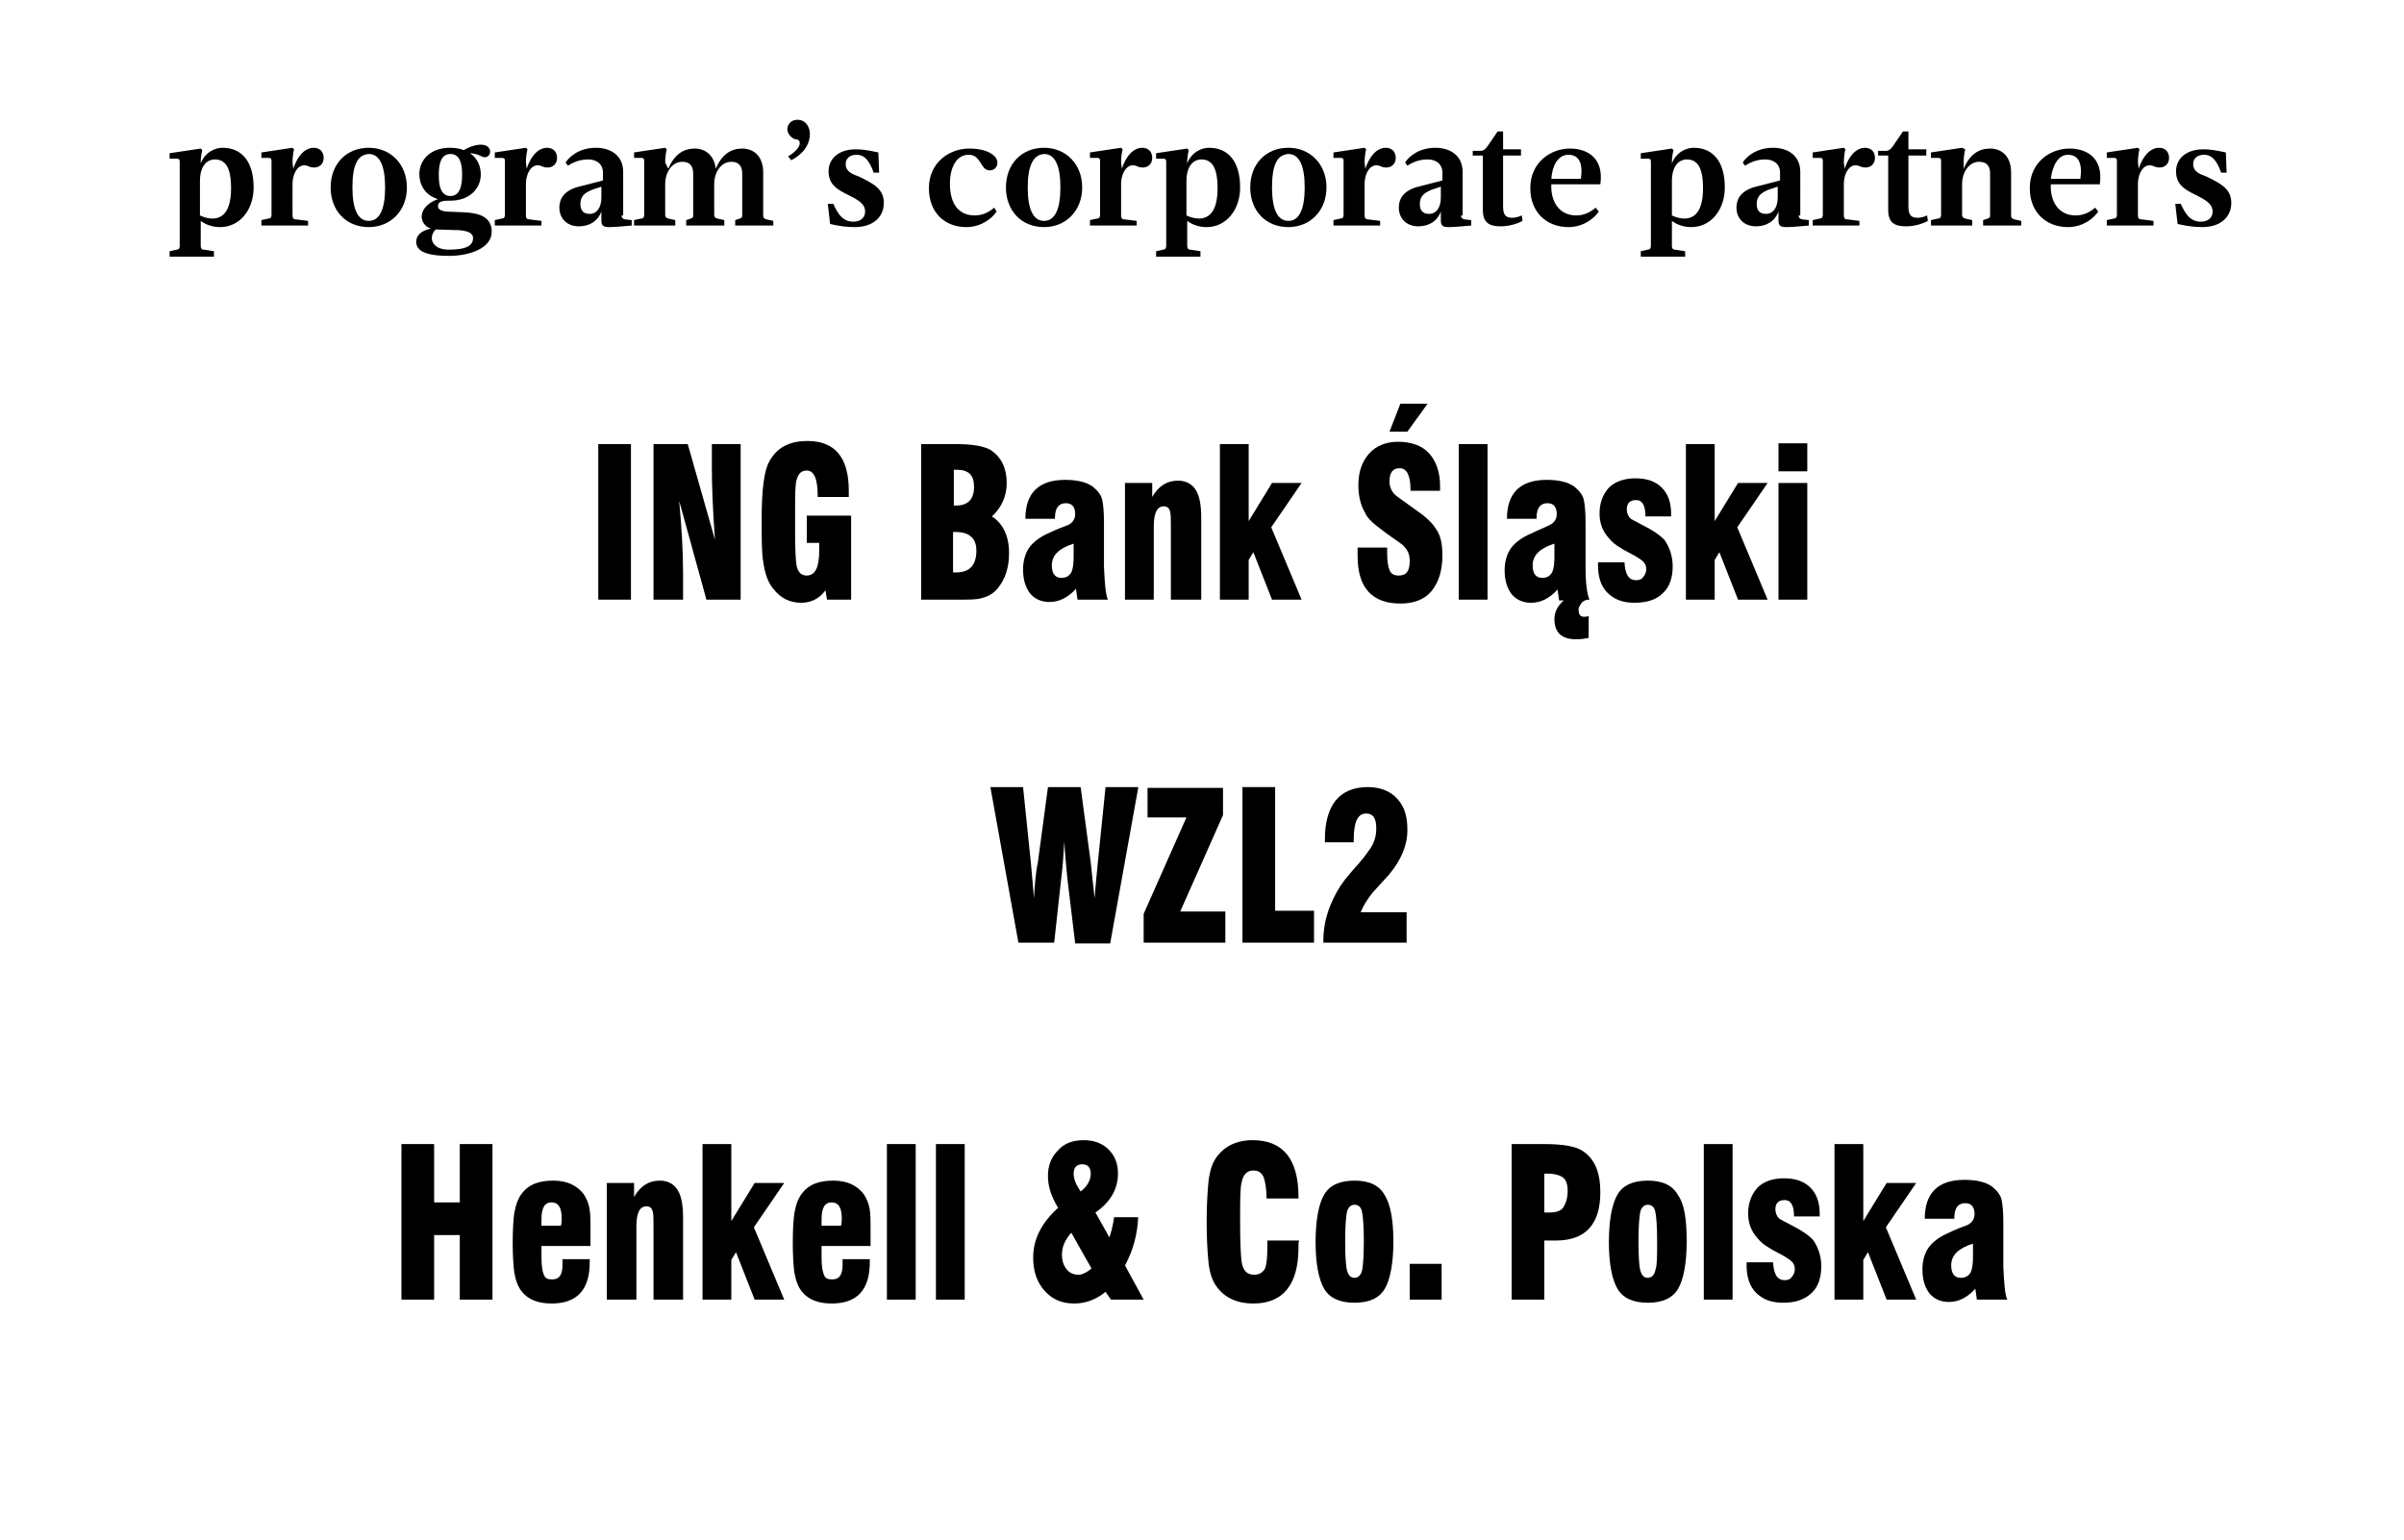 <?xml version="1.0" encoding="utf-8"?>
<!-- Generator: Adobe Illustrator 22.1.0, SVG Export Plug-In . SVG Version: 6.00 Build 0)  -->
<svg version="1.1" id="Warstwa_1" xmlns="http://www.w3.org/2000/svg" xmlns:xlink="http://www.w3.org/1999/xlink" x="0px" y="0px"
	 viewBox="0 0 309 198" style="enable-background:new 0 0 309 198;" xml:space="preserve">
<style type="text/css">
	.st0{clip-path:url(#SVGID_2_);}
	.st1{fill:none;stroke:#000000;stroke-width:0;}
</style>
<g>
	<defs>
		<rect id="SVGID_1_" width="309" height="198"/>
	</defs>
	<clipPath id="SVGID_2_">
		<use xlink:href="#SVGID_1_"  style="overflow:visible;"/>
	</clipPath>
	<g class="st0">
		<path class="st1" d="M23.1,20.8c0-0.3-0.1-0.4-0.4-0.4h-0.9v-0.7l4-0.6l0.2,0.2c-0.1,0.4-0.2,1-0.2,1.5V21h0c0.6-1.5,1.9-2,2.8-2
			c2.5,0,4,1.8,4,5.1c0,2.9-1.8,5.1-4.3,5.1c-0.8,0-1.7-0.2-2.5-0.8h0v3.2c0,0.3,0.1,0.5,0.4,0.5l1.3,0.2v0.7h-5.7v-0.7l0.9-0.2
			c0.3,0,0.4-0.2,0.4-0.5V20.8z M25.7,27.7c0.4,0.2,1,0.4,1.6,0.4c1.3,0,2.4-0.9,2.4-3.9c0-2.8-0.8-3.7-2.1-3.7
			c-0.8,0-1.9,0.6-1.9,2.8V27.7z"/>
	</g>
	<g class="st0">
		<path class="st1" d="M37.7,21.7c0.7-2.1,1.8-2.7,2.6-2.7c0.8,0,1.3,0.5,1.3,1.3c0,1-0.9,1.5-1.9,1.1c-1.2-0.6-2.1,0.7-2.1,2.3v4
			c0,0.3,0.1,0.5,0.4,0.5l1.6,0.2V29h-6v-0.7l0.9-0.2c0.3,0,0.4-0.2,0.4-0.5v-6.9c0-0.3-0.1-0.4-0.4-0.4h-0.9v-0.7l4-0.6l0.2,0.2
			c-0.1,0.4-0.2,1-0.2,1.7L37.7,21.7L37.7,21.7z"/>
	</g>
	<g class="st0">
		<path class="st1" d="M42.5,24.1c0-3,2-5.1,4.9-5.1c2.8,0,4.9,2.1,4.9,5.1s-2.1,5.1-4.9,5.1C44.5,29.2,42.5,27.1,42.5,24.1z
			 M45.3,24.1c0,2.8,0.7,4.3,2.1,4.3s2.1-1.5,2.1-4.3c0-2.8-0.7-4.3-2.1-4.3C45.9,19.9,45.3,21.3,45.3,24.1z"/>
	</g>
	<g class="st0">
		<path class="st1" d="M56.3,25.6c-1.7-0.5-2.4-1.9-2.4-3.2c0-1.9,1.5-3.4,3.9-3.4c0.7,0,1.3,0.1,1.8,0.3c0.5-0.3,1.4-0.7,2.2-0.7
			c0.9,0,1.2,0.5,1.2,0.9c0,0.6-0.6,0.9-1.1,0.6c-0.6-0.3-1.1-0.4-1.5-0.4v0c0.8,0.5,1.4,1.5,1.4,2.7c0,1.9-1.5,3.4-3.9,3.4
			c-0.8,0-1.6,0-1.6,0.7c0,0.5,0.5,0.6,1,0.7l2.4,0.1c2.1,0.1,3.5,0.7,3.5,2.5c0,2.1-2.8,3.1-5.5,3.1c-2.1,0-4.2-0.3-4.2-1.8
			c0-1.2,1.3-1.6,1.9-1.7v0c-0.9-0.3-1.2-1-1.2-1.6C54.3,26.6,55.4,25.9,56.3,25.6L56.3,25.6z M56,29.5c-0.3,0.3-0.5,0.7-0.5,1.1
			c0,0.7,0.6,1.5,2.2,1.5c2.4,0,3.1-0.6,3.1-1.5c0-0.7-0.8-0.9-1.7-1L56,29.5z M59.4,22.5c0-1.5-0.3-2.7-1.5-2.7s-1.5,1.2-1.5,2.7
			s0.3,2.7,1.5,2.7S59.4,23.9,59.4,22.5z"/>
	</g>
	<g class="st0">
		<path class="st1" d="M67.7,21.7c0.7-2.1,1.8-2.7,2.6-2.7c0.8,0,1.3,0.5,1.3,1.3c0,1-0.9,1.5-1.9,1.1c-1.2-0.6-2.1,0.7-2.1,2.3v4
			c0,0.3,0.1,0.5,0.4,0.5l1.6,0.2V29h-6v-0.7l0.9-0.2c0.3,0,0.4-0.2,0.4-0.5v-6.9c0-0.3-0.1-0.4-0.4-0.4h-0.9v-0.7l4-0.6l0.2,0.2
			c-0.1,0.4-0.2,1-0.2,1.7L67.7,21.7L67.7,21.7z"/>
	</g>
	<g class="st0">
		<path class="st1" d="M79.9,27.7c0,0.3,0.1,0.4,0.4,0.5l0.9,0.1V29c-1.2,0.1-2.2,0.2-2.9,0.2c-0.6,0-1-0.1-1-0.8v-1.2h0
			c-0.5,1.3-1.6,1.9-2.9,1.9c-1.5,0-2.5-1-2.5-2.4c0-1.5,1-2.4,2.9-2.8l2.7-0.7v-1c0-1.1-0.8-1.7-1.9-1.7c-1,0-1.8,0.3-2.6,0.8
			l-0.3-0.4c0.5-0.8,1.8-1.9,3.9-1.9c1.9,0,3.5,1,3.5,3.1V27.7z M77.3,24l-1.2,0.4c-1,0.4-1.5,0.9-1.5,1.8c0,0.9,0.4,1.3,1.2,1.3
			c0.9,0,1.5-0.8,1.5-2.1V24z"/>
	</g>
	<g class="st0">
		<path class="st1" d="M85.9,21.7c0.8-1.9,2-2.6,3.4-2.6c1.4,0,2.5,0.9,2.7,2.6h0c0.8-1.9,2-2.6,3.4-2.6c1.4,0,2.7,0.9,2.7,3.1v5.5
			c0,0.3,0.1,0.4,0.4,0.5l0.9,0.2V29h-4.9v-0.7l0.6-0.2c0.3-0.1,0.3-0.2,0.3-0.5v-5.3c0-0.9-0.4-1.5-1.4-1.5c-1.4,0-2.2,1.5-2.2,2.8
			v4c0,0.3,0.1,0.4,0.4,0.5l0.9,0.2V29h-4.9v-0.7l0.6-0.2c0.3-0.1,0.3-0.2,0.3-0.5v-5.3c0-0.9-0.4-1.5-1.4-1.5
			c-1.4,0-2.2,1.5-2.2,2.8v4c0,0.3,0.1,0.4,0.4,0.5l0.9,0.2V29h-5.3v-0.7l0.9-0.2c0.3,0,0.4-0.2,0.4-0.5v-6.9c0-0.3-0.1-0.4-0.4-0.4
			h-0.9v-0.7l4-0.6l0.2,0.2c-0.1,0.4-0.2,1-0.2,1.7L85.9,21.7L85.9,21.7z"/>
	</g>
	<g class="st0">
		<path class="st1" d="M101.2,16.6c0-0.5,0.4-1.2,1.3-1.2c1.1,0,1.6,1,1.6,1.8c0,1.8-1.4,2.9-2.4,3.4l-0.4-0.5
			c0.7-0.4,1.5-1.1,1.5-1.7c0-0.3-0.2-0.5-0.6-0.5C101.6,17.7,101.2,17.1,101.2,16.6z"/>
	</g>
	<g class="st0">
		<path class="st1" d="M106.7,28.8l-0.3-2.6h0.7c0.6,1.3,1.2,2.3,2.6,2.3c0.9,0,1.5-0.5,1.5-1.3c0-0.9-0.7-1.4-2.1-2.1
			c-1.7-0.8-2.6-1.5-2.6-3.1c0-1.5,1.2-2.8,3.5-2.8c0.8,0,1.5,0.1,2.9,0.4l0.1,2.6h-0.7c-0.5-1.4-1.1-2.3-2.2-2.3
			c-0.9,0-1.4,0.5-1.4,1.2c0,1,0.9,1.3,1.7,1.6c2.1,1,3.2,1.7,3.2,3.4c0,1.9-1.5,3.1-3.7,3.1C108.9,29.2,108,29.1,106.7,28.8z"/>
	</g>
	<g class="st0">
		<path class="st1" d="M119.3,24.2c0-3.3,2.6-5.1,5.2-5.1c2.3,0,3.6,0.9,3.6,1.8c0,1-1.1,1.3-1.7,0.7c-0.6-0.7-0.8-1.7-2-1.7
			c-1.6,0-2.4,1.7-2.4,3.7c0,2.6,1.1,4.1,3.2,4.1c1.1,0,1.9-0.5,2.5-1l0.3,0.5c-0.6,0.9-2,2-3.9,2C121.3,29.2,119.3,27.3,119.3,24.2
			z"/>
	</g>
	<g class="st0">
		<path class="st1" d="M129.3,24.1c0-3,2-5.1,4.9-5.1c2.8,0,4.9,2.1,4.9,5.1s-2.1,5.1-4.9,5.1C131.3,29.2,129.3,27.1,129.3,24.1z
			 M132.1,24.1c0,2.8,0.7,4.3,2.1,4.3s2.1-1.5,2.1-4.3c0-2.8-0.7-4.3-2.1-4.3C132.8,19.9,132.1,21.3,132.1,24.1z"/>
	</g>
	<g class="st0">
		<path class="st1" d="M144.2,21.7c0.7-2.1,1.8-2.7,2.6-2.7c0.8,0,1.3,0.5,1.3,1.3c0,1-0.9,1.5-1.9,1.1c-1.2-0.6-2.1,0.7-2.1,2.3v4
			c0,0.3,0.1,0.5,0.4,0.5l1.6,0.2V29h-6v-0.7l0.9-0.2c0.3,0,0.4-0.2,0.4-0.5v-6.9c0-0.3-0.1-0.4-0.4-0.4h-0.9v-0.7l4-0.6l0.2,0.2
			c-0.1,0.4-0.2,1-0.2,1.7L144.2,21.7L144.2,21.7z"/>
	</g>
	<g class="st0">
		<path class="st1" d="M149.9,20.8c0-0.3-0.1-0.4-0.4-0.4h-0.9v-0.7l4-0.6l0.2,0.2c-0.1,0.4-0.2,1-0.2,1.5V21h0c0.6-1.5,1.9-2,2.8-2
			c2.5,0,4,1.8,4,5.1c0,2.9-1.8,5.1-4.3,5.1c-0.8,0-1.7-0.2-2.5-0.8h0v3.2c0,0.3,0.1,0.5,0.4,0.5l1.3,0.2v0.7h-5.7v-0.7l0.9-0.2
			c0.3,0,0.4-0.2,0.4-0.5V20.8z M152.5,27.7c0.4,0.2,1,0.4,1.6,0.4c1.3,0,2.4-0.9,2.4-3.9c0-2.8-0.8-3.7-2.1-3.7
			c-0.8,0-1.9,0.6-1.9,2.8V27.7z"/>
	</g>
	<g class="st0">
		<path class="st1" d="M160.6,24.1c0-3,2-5.1,4.9-5.1c2.8,0,4.9,2.1,4.9,5.1s-2.1,5.1-4.9,5.1C162.7,29.2,160.6,27.1,160.6,24.1z
			 M163.4,24.1c0,2.8,0.7,4.3,2.1,4.3c1.4,0,2.1-1.5,2.1-4.3c0-2.8-0.7-4.3-2.1-4.3C164.1,19.9,163.4,21.3,163.4,24.1z"/>
	</g>
	<g class="st0">
		<path class="st1" d="M175.5,21.7c0.7-2.1,1.8-2.7,2.6-2.7c0.8,0,1.3,0.5,1.3,1.3c0,1-0.9,1.5-1.9,1.1c-1.2-0.6-2.1,0.7-2.1,2.3v4
			c0,0.3,0.1,0.5,0.4,0.5l1.6,0.2V29h-6v-0.7l0.9-0.2c0.3,0,0.4-0.2,0.4-0.5v-6.9c0-0.3-0.1-0.4-0.4-0.4h-0.9v-0.7l4-0.6l0.2,0.2
			c-0.1,0.4-0.2,1-0.2,1.7L175.5,21.7L175.5,21.7z"/>
	</g>
	<g class="st0">
		<path class="st1" d="M187.8,27.7c0,0.3,0.1,0.4,0.4,0.5l0.9,0.1V29c-1.2,0.1-2.2,0.2-2.9,0.2c-0.6,0-1-0.1-1-0.8v-1.2h0
			c-0.5,1.3-1.6,1.9-2.9,1.9c-1.5,0-2.5-1-2.5-2.4c0-1.5,1-2.4,2.9-2.8l2.7-0.7v-1c0-1.1-0.8-1.7-1.9-1.7c-1,0-1.8,0.3-2.6,0.8
			l-0.3-0.4c0.5-0.8,1.8-1.9,3.9-1.9c1.9,0,3.5,1,3.5,3.1V27.7z M185.1,24l-1.2,0.4c-1,0.4-1.5,0.9-1.5,1.8c0,0.9,0.4,1.3,1.2,1.3
			c0.9,0,1.5-0.8,1.5-2.1V24z"/>
	</g>
	<g class="st0">
		<path class="st1" d="M190.3,19.4c0.4,0,0.7-0.3,0.9-0.6l1.3-1.9h0.7v2.3h2.3v0.8h-2.3v6.6c0,1.2,0.5,1.4,1.2,1.4
			c0.3,0,0.8-0.1,1.2-0.3l0.1,0.7c-0.7,0.4-1.8,0.7-2.8,0.7c-1.4,0-2.3-0.4-2.3-2.1v-7h-1.3v-0.6L190.3,19.4z"/>
	</g>
	<g class="st0">
		<path class="st1" d="M199.4,23.7c-0.1,2.2,1,4,3.2,4c1,0,1.8-0.4,2.5-1l0.4,0.5c-0.6,0.9-2,2-3.9,2c-2.8,0-4.9-1.9-4.9-5
			c0-3.4,2.7-5.1,5.1-5.1c2.1,0,4.4,1.1,3.9,4.6H199.4z M199.4,23h3.8c0.3-2.1-0.3-3.1-1.6-3.1C200.2,19.9,199.5,21.4,199.4,23z"/>
	</g>
	<g class="st0">
		<path class="st1" d="M212.2,20.8c0-0.3-0.1-0.4-0.4-0.4h-0.9v-0.7l4-0.6l0.2,0.2c-0.1,0.4-0.2,1-0.2,1.5V21h0c0.6-1.5,1.9-2,2.8-2
			c2.5,0,4,1.8,4,5.1c0,2.9-1.8,5.1-4.3,5.1c-0.8,0-1.7-0.2-2.5-0.8h0v3.2c0,0.3,0.1,0.5,0.4,0.5l1.3,0.2v0.7h-5.7v-0.7l0.9-0.2
			c0.3,0,0.4-0.2,0.4-0.5V20.8z M214.9,27.7c0.4,0.2,1,0.4,1.6,0.4c1.3,0,2.4-0.9,2.4-3.9c0-2.8-0.8-3.7-2.1-3.7
			c-0.8,0-1.9,0.6-1.9,2.8V27.7z"/>
	</g>
	<g class="st0">
		<path class="st1" d="M231.1,27.7c0,0.3,0.1,0.4,0.4,0.5l0.9,0.1V29c-1.2,0.1-2.2,0.2-2.9,0.2c-0.6,0-1-0.1-1-0.8v-1.2h0
			c-0.5,1.3-1.6,1.9-2.9,1.9c-1.5,0-2.5-1-2.5-2.4c0-1.5,1-2.4,2.9-2.8l2.7-0.7v-1c0-1.1-0.8-1.7-1.9-1.7c-1,0-1.8,0.3-2.6,0.8
			l-0.3-0.4c0.5-0.8,1.8-1.9,3.9-1.9c1.9,0,3.5,1,3.5,3.1V27.7z M228.5,24l-1.2,0.4c-1,0.4-1.5,0.9-1.5,1.8c0,0.9,0.4,1.3,1.2,1.3
			c0.9,0,1.5-0.8,1.5-2.1V24z"/>
	</g>
	<g class="st0">
		<path class="st1" d="M237.1,21.7c0.7-2.1,1.8-2.7,2.6-2.7c0.8,0,1.3,0.5,1.3,1.3c0,1-0.9,1.5-1.9,1.1c-1.2-0.6-2.1,0.7-2.1,2.3v4
			c0,0.3,0.1,0.5,0.4,0.5l1.6,0.2V29h-6v-0.7l0.9-0.2c0.3,0,0.4-0.2,0.4-0.5v-6.9c0-0.3-0.1-0.4-0.4-0.4h-0.9v-0.7l4-0.6l0.2,0.2
			c-0.1,0.4-0.2,1-0.2,1.7L237.1,21.7L237.1,21.7z"/>
	</g>
	<g class="st0">
		<path class="st1" d="M242.4,19.4c0.4,0,0.7-0.3,0.9-0.6l1.3-1.9h0.7v2.3h2.3v0.8h-2.3v6.6c0,1.2,0.5,1.4,1.2,1.4
			c0.3,0,0.8-0.1,1.2-0.3l0.1,0.7c-0.7,0.4-1.8,0.7-2.8,0.7c-1.4,0-2.3-0.4-2.3-2.1v-7h-1.3v-0.6L242.4,19.4z"/>
	</g>
	<g class="st0">
		<path class="st1" d="M252.6,19.2c-0.1,0.4-0.2,1-0.2,1.7v0.8h0c0.8-1.9,2-2.6,3.4-2.6c1.4,0,2.7,0.9,2.7,3.1v5.5
			c0,0.3,0.1,0.4,0.4,0.5l0.9,0.2V29H255v-0.7l0.6-0.2c0.3-0.1,0.3-0.2,0.3-0.5v-5.3c0-0.9-0.4-1.5-1.4-1.5c-1.4,0-2.2,1.5-2.2,2.8
			v4c0,0.3,0.1,0.4,0.4,0.5l0.9,0.2V29h-5.3v-0.7l0.9-0.2c0.3,0,0.4-0.2,0.4-0.5v-6.9c0-0.3-0.1-0.4-0.4-0.4h-0.9v-0.7l4-0.6
			L252.6,19.2z"/>
	</g>
	<g class="st0">
		<path class="st1" d="M263.6,23.7c-0.1,2.2,1,4,3.2,4c1,0,1.8-0.4,2.5-1l0.4,0.5c-0.6,0.9-2,2-3.9,2c-2.8,0-4.9-1.9-4.9-5
			c0-3.4,2.7-5.1,5.1-5.1c2.1,0,4.4,1.1,3.9,4.6H263.6z M263.6,23h3.8c0.3-2.1-0.3-3.1-1.6-3.1C264.4,19.9,263.7,21.4,263.6,23z"/>
	</g>
	<g class="st0">
		<path class="st1" d="M274.9,21.7c0.7-2.1,1.8-2.7,2.6-2.7c0.8,0,1.3,0.5,1.3,1.3c0,1-0.9,1.5-1.9,1.1c-1.2-0.6-2.1,0.7-2.1,2.3v4
			c0,0.3,0.1,0.5,0.4,0.5l1.6,0.2V29h-6v-0.7l0.9-0.2c0.3,0,0.4-0.2,0.4-0.5v-6.9c0-0.3-0.1-0.4-0.4-0.4h-0.9v-0.7l4-0.6l0.2,0.2
			c-0.1,0.4-0.2,1-0.2,1.7L274.9,21.7L274.9,21.7z"/>
	</g>
	<g class="st0">
		<path class="st1" d="M279.9,28.8l-0.3-2.6h0.7c0.6,1.3,1.2,2.3,2.6,2.3c0.9,0,1.5-0.5,1.5-1.3c0-0.9-0.7-1.4-2.1-2.1
			c-1.7-0.8-2.6-1.5-2.6-3.1c0-1.5,1.2-2.8,3.5-2.8c0.8,0,1.5,0.1,2.9,0.4l0.1,2.6h-0.7c-0.5-1.4-1.1-2.3-2.2-2.3
			c-0.9,0-1.4,0.5-1.4,1.2c0,1,0.9,1.3,1.7,1.6c2.1,1,3.2,1.7,3.2,3.4c0,1.9-1.5,3.1-3.7,3.1C282.1,29.2,281.2,29.1,279.9,28.8z"/>
	</g>
</g>
<g>
	<path d="M23.1,20.8c0-0.3-0.1-0.4-0.4-0.4h-0.9v-0.7l4-0.6l0.2,0.2c-0.1,0.4-0.2,1-0.2,1.5V21h0c0.6-1.5,1.9-2,2.8-2
		c2.5,0,4,1.8,4,5.1c0,2.9-1.8,5.1-4.3,5.1c-0.8,0-1.7-0.2-2.5-0.8h0v3.2c0,0.3,0.1,0.5,0.4,0.5l1.3,0.2v0.7h-5.7v-0.7l0.9-0.2
		c0.3,0,0.4-0.2,0.4-0.5V20.8z M25.7,27.7c0.4,0.2,1,0.4,1.6,0.4c1.3,0,2.4-0.9,2.4-3.9c0-2.8-0.8-3.7-2.1-3.7
		c-0.8,0-1.9,0.6-1.9,2.8V27.7z"/>
	<path d="M37.7,21.7c0.7-2.1,1.8-2.7,2.6-2.7c0.8,0,1.3,0.5,1.3,1.3c0,1-0.9,1.5-1.9,1.1c-1.2-0.6-2.1,0.7-2.1,2.3v4
		c0,0.3,0.1,0.5,0.4,0.5l1.6,0.2V29h-6v-0.7l0.9-0.2c0.3,0,0.4-0.2,0.4-0.5v-6.9c0-0.3-0.1-0.4-0.4-0.4h-0.9v-0.7l4-0.6l0.2,0.2
		c-0.1,0.4-0.2,1-0.2,1.7L37.7,21.7L37.7,21.7z"/>
	<path d="M42.5,24.1c0-3,2-5.1,4.9-5.1c2.8,0,4.9,2.1,4.9,5.1s-2.1,5.1-4.9,5.1C44.5,29.2,42.5,27.1,42.5,24.1z M45.3,24.1
		c0,2.8,0.7,4.3,2.1,4.3s2.1-1.5,2.1-4.3c0-2.8-0.7-4.3-2.1-4.3C45.9,19.9,45.3,21.3,45.3,24.1z"/>
	<path d="M56.3,25.6c-1.7-0.5-2.4-1.9-2.4-3.2c0-1.9,1.5-3.4,3.9-3.4c0.7,0,1.3,0.1,1.8,0.3c0.5-0.3,1.4-0.7,2.2-0.7
		c0.9,0,1.2,0.5,1.2,0.9c0,0.6-0.6,0.9-1.1,0.6c-0.6-0.3-1.1-0.4-1.5-0.4v0c0.8,0.5,1.4,1.5,1.4,2.7c0,1.9-1.5,3.4-3.9,3.4
		c-0.8,0-1.6,0-1.6,0.7c0,0.5,0.5,0.6,1,0.7l2.4,0.1c2.1,0.1,3.5,0.7,3.5,2.5c0,2.1-2.8,3.1-5.5,3.1c-2.1,0-4.2-0.3-4.2-1.8
		c0-1.2,1.3-1.6,1.9-1.7v0c-0.9-0.3-1.2-1-1.2-1.6C54.3,26.6,55.4,25.9,56.3,25.6L56.3,25.6z M56,29.5c-0.3,0.3-0.5,0.7-0.5,1.1
		c0,0.7,0.6,1.5,2.2,1.5c2.4,0,3.1-0.6,3.1-1.5c0-0.7-0.8-0.9-1.7-1L56,29.5z M59.4,22.5c0-1.5-0.3-2.7-1.5-2.7s-1.5,1.2-1.5,2.7
		s0.3,2.7,1.5,2.7S59.4,23.9,59.4,22.5z"/>
	<path d="M67.7,21.7c0.7-2.1,1.8-2.7,2.6-2.7c0.8,0,1.3,0.5,1.3,1.3c0,1-0.9,1.5-1.9,1.1c-1.2-0.6-2.1,0.7-2.1,2.3v4
		c0,0.3,0.1,0.5,0.4,0.5l1.6,0.2V29h-6v-0.7l0.9-0.2c0.3,0,0.4-0.2,0.4-0.5v-6.9c0-0.3-0.1-0.4-0.4-0.4h-0.9v-0.7l4-0.6l0.2,0.2
		c-0.1,0.4-0.2,1-0.2,1.7L67.7,21.7L67.7,21.7z"/>
	<path d="M79.9,27.7c0,0.3,0.1,0.4,0.4,0.5l0.9,0.1V29c-1.2,0.1-2.2,0.2-2.9,0.2c-0.6,0-1-0.1-1-0.8v-1.2h0
		c-0.5,1.3-1.6,1.9-2.9,1.9c-1.5,0-2.5-1-2.5-2.4c0-1.5,1-2.4,2.9-2.8l2.7-0.7v-1c0-1.1-0.8-1.7-1.9-1.7c-1,0-1.8,0.3-2.6,0.8
		l-0.3-0.4c0.5-0.8,1.8-1.9,3.9-1.9c1.9,0,3.5,1,3.5,3.1V27.7z M77.3,24l-1.2,0.4c-1,0.4-1.5,0.9-1.5,1.8c0,0.9,0.4,1.3,1.2,1.3
		c0.9,0,1.5-0.8,1.5-2.1V24z"/>
	<path d="M85.9,21.7c0.8-1.9,2-2.6,3.4-2.6c1.4,0,2.5,0.9,2.7,2.6h0c0.8-1.9,2-2.6,3.4-2.6c1.4,0,2.7,0.9,2.7,3.1v5.5
		c0,0.3,0.1,0.4,0.4,0.5l0.9,0.2V29h-4.9v-0.7l0.6-0.2c0.3-0.1,0.3-0.2,0.3-0.5v-5.3c0-0.9-0.4-1.5-1.4-1.5c-1.4,0-2.2,1.5-2.2,2.8
		v4c0,0.3,0.1,0.4,0.4,0.5l0.9,0.2V29h-4.9v-0.7l0.6-0.2c0.3-0.1,0.3-0.2,0.3-0.5v-5.3c0-0.9-0.4-1.5-1.4-1.5
		c-1.4,0-2.2,1.5-2.2,2.8v4c0,0.3,0.1,0.4,0.4,0.5l0.9,0.2V29h-5.3v-0.7l0.9-0.2c0.3,0,0.4-0.2,0.4-0.5v-6.9c0-0.3-0.1-0.4-0.4-0.4
		h-0.9v-0.7l4-0.6l0.2,0.2c-0.1,0.4-0.2,1-0.2,1.7L85.9,21.7L85.9,21.7z"/>
	<path d="M101.2,16.6c0-0.5,0.4-1.2,1.3-1.2c1.1,0,1.6,1,1.6,1.8c0,1.8-1.4,2.9-2.4,3.4l-0.4-0.5c0.7-0.4,1.5-1.1,1.5-1.7
		c0-0.3-0.2-0.5-0.6-0.5C101.6,17.7,101.2,17.1,101.2,16.6z"/>
	<path d="M106.7,28.8l-0.3-2.6h0.7c0.6,1.3,1.2,2.3,2.6,2.3c0.9,0,1.5-0.5,1.5-1.3c0-0.9-0.7-1.4-2.1-2.1c-1.7-0.8-2.6-1.5-2.6-3.1
		c0-1.5,1.2-2.8,3.5-2.8c0.8,0,1.5,0.1,2.9,0.4l0.1,2.6h-0.7c-0.5-1.4-1.1-2.3-2.2-2.3c-0.9,0-1.4,0.5-1.4,1.2c0,1,0.9,1.3,1.7,1.6
		c2.1,1,3.2,1.7,3.2,3.4c0,1.9-1.5,3.1-3.7,3.1C108.9,29.2,108,29.1,106.7,28.8z"/>
	<path d="M119.4,24.2c0-3.3,2.6-5.1,5.2-5.1c2.3,0,3.6,0.9,3.6,1.8c0,1-1.1,1.3-1.7,0.7c-0.6-0.7-0.8-1.7-2-1.7
		c-1.6,0-2.4,1.7-2.4,3.7c0,2.6,1.1,4.1,3.2,4.1c1.1,0,1.9-0.5,2.5-1l0.3,0.5c-0.6,0.9-2,2-3.9,2C121.4,29.2,119.4,27.3,119.4,24.2z
		"/>
	<path d="M129.3,24.1c0-3,2-5.1,4.9-5.1c2.8,0,4.9,2.1,4.9,5.1s-2.1,5.1-4.9,5.1C131.3,29.2,129.3,27.1,129.3,24.1z M132.1,24.1
		c0,2.8,0.7,4.3,2.1,4.3s2.1-1.5,2.1-4.3c0-2.8-0.7-4.3-2.1-4.3C132.8,19.9,132.1,21.3,132.1,24.1z"/>
	<path d="M144.2,21.7c0.7-2.1,1.8-2.7,2.6-2.7c0.8,0,1.3,0.5,1.3,1.3c0,1-0.9,1.5-1.9,1.1c-1.2-0.6-2.1,0.7-2.1,2.3v4
		c0,0.3,0.1,0.5,0.4,0.5l1.6,0.2V29h-6v-0.7l0.9-0.2c0.3,0,0.4-0.2,0.4-0.5v-6.9c0-0.3-0.1-0.4-0.4-0.4h-0.9v-0.7l4-0.6l0.2,0.2
		c-0.1,0.4-0.2,1-0.2,1.7L144.2,21.7L144.2,21.7z"/>
	<path d="M149.9,20.8c0-0.3-0.1-0.4-0.4-0.4h-0.9v-0.7l4-0.6l0.2,0.2c-0.1,0.4-0.2,1-0.2,1.5V21h0c0.6-1.5,1.9-2,2.8-2
		c2.5,0,4,1.8,4,5.1c0,2.9-1.8,5.1-4.3,5.1c-0.8,0-1.7-0.2-2.5-0.8h0v3.2c0,0.3,0.1,0.5,0.4,0.5l1.3,0.2v0.7h-5.7v-0.7l0.9-0.2
		c0.3,0,0.4-0.2,0.4-0.5V20.8z M152.5,27.7c0.4,0.2,1,0.4,1.6,0.4c1.3,0,2.4-0.9,2.4-3.9c0-2.8-0.8-3.7-2.1-3.7
		c-0.8,0-1.9,0.6-1.9,2.8V27.7z"/>
	<path d="M160.7,24.1c0-3,2-5.1,4.9-5.1c2.8,0,4.9,2.1,4.9,5.1s-2.1,5.1-4.9,5.1C162.7,29.2,160.7,27.1,160.7,24.1z M163.5,24.1
		c0,2.8,0.7,4.3,2.1,4.3c1.4,0,2.1-1.5,2.1-4.3c0-2.8-0.7-4.3-2.1-4.3C164.1,19.9,163.5,21.3,163.5,24.1z"/>
	<path d="M175.5,21.7c0.7-2.1,1.8-2.7,2.6-2.7c0.8,0,1.3,0.5,1.3,1.3c0,1-0.9,1.5-1.9,1.1c-1.2-0.6-2.1,0.7-2.1,2.3v4
		c0,0.3,0.1,0.5,0.4,0.5l1.6,0.2V29h-6v-0.7l0.9-0.2c0.3,0,0.4-0.2,0.4-0.5v-6.9c0-0.3-0.1-0.4-0.4-0.4h-0.9v-0.7l4-0.6l0.2,0.2
		c-0.1,0.4-0.2,1-0.2,1.7L175.5,21.7L175.5,21.7z"/>
	<path d="M187.8,27.7c0,0.3,0.1,0.4,0.4,0.5l0.9,0.1V29c-1.2,0.1-2.2,0.2-2.9,0.2c-0.6,0-1-0.1-1-0.8v-1.2h0
		c-0.5,1.3-1.6,1.9-2.9,1.9c-1.5,0-2.5-1-2.5-2.4c0-1.5,1-2.4,2.9-2.8l2.7-0.7v-1c0-1.1-0.8-1.7-1.9-1.7c-1,0-1.8,0.3-2.6,0.8
		l-0.3-0.4c0.5-0.8,1.8-1.9,3.9-1.9c1.9,0,3.5,1,3.5,3.1V27.7z M185.2,24l-1.2,0.4c-1,0.4-1.5,0.9-1.5,1.8c0,0.9,0.4,1.3,1.2,1.3
		c0.9,0,1.5-0.8,1.5-2.1V24z"/>
	<path d="M190.3,19.4c0.4,0,0.7-0.3,0.9-0.6l1.3-1.9h0.7v2.3h2.3v0.8h-2.3v6.6c0,1.2,0.5,1.4,1.2,1.4c0.3,0,0.8-0.1,1.2-0.3l0.1,0.7
		c-0.7,0.4-1.8,0.7-2.8,0.7c-1.4,0-2.3-0.4-2.3-2.1v-7h-1.3v-0.6L190.3,19.4z"/>
	<path d="M199.4,23.7c-0.1,2.2,1,4,3.2,4c1,0,1.8-0.4,2.5-1l0.4,0.5c-0.6,0.9-2,2-3.9,2c-2.8,0-4.9-1.9-4.9-5c0-3.4,2.7-5.1,5.1-5.1
		c2.1,0,4.4,1.1,3.9,4.6H199.4z M199.4,23h3.8c0.3-2.1-0.3-3.1-1.6-3.1C200.2,19.9,199.5,21.4,199.4,23z"/>
	<path d="M212.2,20.8c0-0.3-0.1-0.4-0.4-0.4h-0.9v-0.7l4-0.6l0.2,0.2c-0.1,0.4-0.2,1-0.2,1.5V21h0c0.6-1.5,1.9-2,2.8-2
		c2.5,0,4,1.8,4,5.1c0,2.9-1.8,5.1-4.3,5.1c-0.8,0-1.7-0.2-2.5-0.8h0v3.2c0,0.3,0.1,0.5,0.4,0.5l1.3,0.2v0.7h-5.7v-0.7l0.9-0.2
		c0.3,0,0.4-0.2,0.4-0.5V20.8z M214.9,27.7c0.4,0.2,1,0.4,1.6,0.4c1.3,0,2.4-0.9,2.4-3.9c0-2.8-0.8-3.7-2.1-3.7
		c-0.8,0-1.9,0.6-1.9,2.8V27.7z"/>
	<path d="M231.2,27.7c0,0.3,0.1,0.4,0.4,0.5l0.9,0.1V29c-1.2,0.1-2.2,0.2-2.9,0.2c-0.6,0-1-0.1-1-0.8v-1.2h0
		c-0.5,1.3-1.6,1.9-2.9,1.9c-1.5,0-2.5-1-2.5-2.4c0-1.5,1-2.4,2.9-2.8l2.7-0.7v-1c0-1.1-0.8-1.7-1.9-1.7c-1,0-1.8,0.3-2.6,0.8
		l-0.3-0.4c0.5-0.8,1.8-1.9,3.9-1.9c1.9,0,3.5,1,3.5,3.1V27.7z M228.5,24l-1.2,0.4c-1,0.4-1.5,0.9-1.5,1.8c0,0.9,0.4,1.3,1.2,1.3
		c0.9,0,1.5-0.8,1.5-2.1V24z"/>
	<path d="M237.1,21.7c0.7-2.1,1.8-2.7,2.6-2.7c0.8,0,1.3,0.5,1.3,1.3c0,1-0.9,1.5-1.9,1.1c-1.2-0.6-2.1,0.7-2.1,2.3v4
		c0,0.3,0.1,0.5,0.4,0.5l1.6,0.2V29h-6v-0.7l0.9-0.2c0.3,0,0.4-0.2,0.4-0.5v-6.9c0-0.3-0.1-0.4-0.4-0.4h-0.9v-0.7l4-0.6l0.2,0.2
		c-0.1,0.4-0.2,1-0.2,1.7L237.1,21.7L237.1,21.7z"/>
	<path d="M242.4,19.4c0.4,0,0.7-0.3,0.9-0.6l1.3-1.9h0.7v2.3h2.3v0.8h-2.3v6.6c0,1.2,0.5,1.4,1.2,1.4c0.3,0,0.8-0.1,1.2-0.3l0.1,0.7
		c-0.7,0.4-1.8,0.7-2.8,0.7c-1.4,0-2.3-0.4-2.3-2.1v-7h-1.3v-0.6L242.4,19.4z"/>
	<path d="M252.6,19.2c-0.1,0.4-0.2,1-0.2,1.7v0.8h0c0.8-1.9,2-2.6,3.4-2.6c1.4,0,2.7,0.9,2.7,3.1v5.5c0,0.3,0.1,0.4,0.4,0.5l0.9,0.2
		V29h-4.9v-0.7l0.6-0.2c0.3-0.1,0.3-0.2,0.3-0.5v-5.3c0-0.9-0.4-1.5-1.4-1.5c-1.4,0-2.2,1.5-2.2,2.8v4c0,0.3,0.1,0.4,0.4,0.5
		l0.9,0.2V29h-5.3v-0.7l0.9-0.2c0.3,0,0.4-0.2,0.4-0.5v-6.9c0-0.3-0.1-0.4-0.4-0.4h-0.9v-0.7l4-0.6L252.6,19.2z"/>
	<path d="M263.6,23.7c-0.1,2.2,1,4,3.2,4c1,0,1.8-0.4,2.5-1l0.4,0.5c-0.6,0.9-2,2-3.9,2c-2.8,0-4.9-1.9-4.9-5c0-3.4,2.7-5.1,5.1-5.1
		c2.1,0,4.4,1.1,3.9,4.6H263.6z M263.6,23h3.8c0.3-2.1-0.3-3.1-1.6-3.1C264.5,19.9,263.8,21.4,263.6,23z"/>
	<path d="M274.9,21.7c0.7-2.1,1.8-2.7,2.6-2.7c0.8,0,1.3,0.5,1.3,1.3c0,1-0.9,1.5-1.9,1.1c-1.2-0.6-2.1,0.7-2.1,2.3v4
		c0,0.3,0.1,0.5,0.4,0.5l1.6,0.2V29h-6v-0.7l0.9-0.2c0.3,0,0.4-0.2,0.4-0.5v-6.9c0-0.3-0.1-0.4-0.4-0.4h-0.9v-0.7l4-0.6l0.2,0.2
		c-0.1,0.4-0.2,1-0.2,1.7L274.9,21.7L274.9,21.7z"/>
	<path d="M279.9,28.8l-0.3-2.6h0.7c0.6,1.3,1.2,2.3,2.6,2.3c0.9,0,1.5-0.5,1.5-1.3c0-0.9-0.7-1.4-2.1-2.1c-1.7-0.8-2.6-1.5-2.6-3.1
		c0-1.5,1.2-2.8,3.5-2.8c0.8,0,1.5,0.1,2.9,0.4l0.1,2.6h-0.7c-0.5-1.4-1.1-2.3-2.2-2.3c-0.9,0-1.4,0.5-1.4,1.2c0,1,0.9,1.3,1.7,1.6
		c2.1,1,3.2,1.7,3.2,3.4c0,1.9-1.5,3.1-3.7,3.1C282.2,29.2,281.2,29.1,279.9,28.8z"/>
</g>
<g>
	<path d="M81.1,77.1h-4.2v-20h4.2V77.1z"/>
	<path d="M95.2,77.1h-4.4l-3.5-12.7c0.3,3.3,0.5,6.4,0.5,9.3v3.4H84v-20h4.4l3.5,12.3c-0.3-4.1-0.4-7.1-0.4-9.2v-3.1h3.7V77.1z"/>
	<path d="M109.2,77.1h-2.9l-0.2-1.2c-0.8,1.1-1.9,1.6-3.1,1.6c-1.5,0-2.7-0.6-3.6-1.8c-0.7-0.8-1.1-2-1.3-3.5
		c-0.2-1.1-0.2-2.9-0.2-5.3c0-3.9,0.3-6.4,1-7.6c1-1.8,2.6-2.6,4.9-2.6c3.5,0,5.3,2.1,5.3,6.4c0,0.1,0,0.2,0,0.4c0,0.2,0,0.3,0,0.4
		h-4v-0.2c0-2.2-0.5-3.2-1.4-3.2c-0.7,0-1.1,0.4-1.3,1.2c-0.2,0.6-0.2,1.9-0.2,3.9v3.3c0,2,0.1,3.3,0.2,3.9c0.2,0.8,0.6,1.2,1.3,1.2
		c1.1,0,1.6-1.1,1.6-3.2c0-0.4,0-0.8,0-1h-1.6v-3.5h5.7V77.1z"/>
	<path d="M129.7,71.1c0,1.9-0.5,3.4-1.5,4.6c-0.5,0.6-1.2,1-2,1.2c-0.6,0.2-1.6,0.2-2.8,0.2h-5v-20h4.5c2.2,0,3.7,0.3,4.5,0.8
		c1.3,0.9,2,2.3,2,4.2c0,1.6-0.6,3.1-1.9,4.3C128.9,67.3,129.7,68.9,129.7,71.1z M125.2,62.6c0-1.5-0.7-2.2-2.2-2.2
		c-0.2,0-0.3,0-0.4,0V65h0.3C124.4,65,125.2,64.2,125.2,62.6z M125.5,70.8c0-1.6-0.9-2.4-2.7-2.4h-0.3v5.2h0.4
		C124.6,73.6,125.5,72.7,125.5,70.8z"/>
	<path d="M142.4,77.1h-3.9l-0.2-1.4c-1,1.1-2.1,1.7-3.4,1.7c-1.1,0-1.9-0.4-2.5-1.1c-0.6-0.8-0.9-1.8-0.9-3.1c0-1.1,0.3-2.1,0.8-2.8
		c0.5-0.7,1.4-1.4,2.6-1.9c0.8-0.4,1.6-0.7,2.4-1c0.6-0.3,0.9-0.8,0.9-1.4c0-0.9-0.4-1.4-1.2-1.4c-0.9,0-1.4,0.6-1.4,1.9v0.1h-3.8
		c0-3.3,1.7-5,5.1-5c1.6,0,2.8,0.3,3.6,0.9c0.6,0.5,1.1,1.1,1.2,1.8c0.1,0.5,0.2,1.4,0.2,2.7v5.8C142,75,142.1,76.4,142.4,77.1z
		 M138,71.6v-1.7c-1.9,0.6-2.8,1.5-2.8,2.8c0,1,0.4,1.6,1.2,1.6c0.6,0,1-0.2,1.3-0.7C137.9,73.2,138,72.5,138,71.6z"/>
	<path d="M154.3,77.1h-3.8v-9.3c0-1,0-1.7-0.1-2c-0.1-0.5-0.4-0.7-0.8-0.7c-0.9,0-1.3,0.9-1.3,2.6v9.4h-3.7v-15h3.5v1.8
		c0.8-1.4,1.9-2.1,3.3-2.1c1,0,1.8,0.4,2.3,1.2c0.5,0.8,0.7,2,0.7,3.6V77.1z"/>
	<path d="M167.3,77.1h-3.8l-2.4-6.1l-0.6,1v5.1h-3.7v-20h3.7V67l3-4.9h3.8l-3.9,5.7L167.3,77.1z"/>
</g>
<g>
	<path d="M185.4,71.4c0,2-0.5,3.5-1.4,4.6c-0.9,1.1-2.3,1.6-4,1.6c-3.6,0-5.5-2-5.5-6.1c0-0.2,0-0.6,0-1.1h3.8V71
		c0,1.1,0.1,1.8,0.3,2.3s0.6,0.7,1.2,0.7c1,0,1.4-0.6,1.4-1.9c0-0.7-0.2-1.3-0.7-1.8c-0.1-0.2-0.7-0.6-1.7-1.3c-1-0.7-1.6-1.2-2-1.5
		c-0.6-0.5-1.1-1-1.3-1.5c-0.6-1-0.9-2.2-0.9-3.6c0-1.8,0.5-3.1,1.4-4.1s2.2-1.5,3.7-1.5c1.7,0,3.1,0.5,4,1.5c0.9,1,1.4,2.4,1.4,4.2
		c0,0.1,0,0.2,0,0.3c0,0.1,0,0.2,0,0.3h-3.8v-0.2c0-1.8-0.5-2.7-1.4-2.7c-0.9,0-1.3,0.6-1.3,1.7c0,0.6,0.2,1.2,0.7,1.7
		c0.2,0.2,0.8,0.6,1.9,1.4c1.1,0.8,1.7,1.2,1.9,1.4c0.6,0.5,1.1,1,1.4,1.5C185.2,68.8,185.4,70,185.4,71.4z M183.5,51.9l-2.6,3.6
		h-2.3l1.4-3.6H183.5z"/>
</g>
<g>
	<path d="M191.2,77.1h-3.7v-20h3.7V77.1z"/>
</g>
<g>
	<path d="M204.3,82c-0.5,0.1-1.1,0.2-1.7,0.2c-1.9,0-2.8-0.9-2.8-2.6c0-0.9,0.4-1.7,1.2-2.4h-0.6l-0.2-1.4c-1,1.1-2.1,1.7-3.4,1.7
		c-1.1,0-1.9-0.4-2.5-1.1c-0.6-0.8-0.9-1.8-0.9-3.1c0-1.1,0.3-2.1,0.8-2.8c0.5-0.7,1.4-1.4,2.6-1.9c0.8-0.4,1.6-0.7,2.4-1.1
		c0.6-0.3,0.9-0.8,0.9-1.4c0-0.9-0.4-1.4-1.2-1.4c-0.9,0-1.4,0.6-1.4,1.9v0.1h-3.8c0-3.3,1.7-5,5.1-5c1.6,0,2.8,0.3,3.6,0.9
		c0.6,0.5,1.1,1.1,1.2,1.8c0.1,0.5,0.2,1.4,0.2,2.7v5.8c0,2.1,0.2,3.5,0.5,4.2c-0.4,0-0.7,0.1-1,0.4c-0.2,0.3-0.4,0.6-0.4,0.8
		c0,0.7,0.2,1,0.7,1c0.2,0,0.4,0,0.6-0.1V82z M199.8,71.6v-1.7c-1.9,0.6-2.8,1.5-2.8,2.8c0,1,0.4,1.6,1.2,1.6c0.6,0,1-0.2,1.3-0.7
		C199.7,73.2,199.8,72.5,199.8,71.6z"/>
</g>
<g>
	<path d="M215,72.8c0,1.5-0.4,2.7-1.3,3.5c-0.8,0.8-2,1.2-3.6,1.2c-1.5,0-2.6-0.4-3.5-1.3c-0.8-0.8-1.2-2-1.2-3.5v-0.4h3.4
		c0.1,1.5,0.5,2.3,1.5,2.3c0.4,0,0.7-0.1,0.9-0.4c0.2-0.2,0.4-0.6,0.4-1c0-0.4-0.1-0.7-0.4-1c-0.2-0.2-0.5-0.4-1-0.7
		c-1.1-0.6-1.7-0.9-1.8-1c-0.7-0.4-1.2-0.8-1.6-1.3c-0.8-0.9-1.2-1.9-1.2-3.2c0-1.3,0.4-2.4,1.2-3.3c0.8-0.8,2-1.2,3.4-1.2
		c1.5,0,2.6,0.4,3.4,1.2c0.8,0.8,1.2,1.9,1.2,3.4v0.3h-3.3c0-1.4-0.4-2.1-1.2-2.1c-0.8,0-1.2,0.4-1.2,1.2c0,0.5,0.2,0.9,0.5,1.2
		c0.2,0.1,0.7,0.4,1.5,0.8c1.4,0.7,2.4,1.4,2.9,2C214.6,70.4,215,71.5,215,72.8z"/>
	<path d="M227.2,77.1h-3.8l-2.4-6.1l-0.6,1v5.1h-3.7v-20h3.7V67l3-4.9h3.8l-3.9,5.7L227.2,77.1z"/>
	<path d="M232.3,60.6h-3.7V57h3.7V60.6z M232.3,77.1h-3.7v-15h3.7V77.1z"/>
</g>
<g>
	<path d="M63.3,167.1h-4.2v-8.3h-3.3v8.3h-4.2v-20h4.2v7.5h3.3v-7.5h4.2V167.1z"/>
	<path d="M75.7,160.2h-6.1c0,0.7,0,1.2,0,1.5c0,1,0.1,1.7,0.3,2.2s0.5,0.6,1.1,0.6c0.9,0,1.3-0.6,1.3-1.9c0-0.1,0-0.4,0-0.7h3.5v0.4
		c0,3.5-1.6,5.3-4.9,5.3c-1.7,0-3-0.5-3.8-1.5c-0.5-0.6-0.8-1.4-1-2.5c-0.1-0.8-0.2-2.1-0.2-3.8c0-1.8,0.1-3.1,0.2-3.8
		c0.2-1.1,0.5-2,1.1-2.7c0.8-1,2.1-1.5,3.9-1.5c1.8,0,3,0.6,3.9,1.7c0.4,0.6,0.7,1.3,0.8,2.1c0.1,0.6,0.1,1.5,0.1,2.8V160.2z
		 M72.2,156.7c0-1.4-0.4-2.1-1.3-2.1c-0.9,0-1.3,0.7-1.3,2.2c0,0.4,0,0.6,0,0.8h2.5C72.2,157.2,72.2,156.9,72.2,156.7z"/>
	<path d="M87.8,167.1H84v-9.3c0-1,0-1.7-0.1-2c-0.1-0.5-0.4-0.7-0.8-0.7c-0.9,0-1.3,0.9-1.3,2.6v9.4H78v-15h3.5v1.8
		c0.8-1.4,1.9-2.1,3.3-2.1c1,0,1.8,0.4,2.3,1.2c0.5,0.8,0.7,2,0.7,3.6V167.1z"/>
	<path d="M100.8,167.1H97l-2.4-6.1l-0.6,1v5.1h-3.7v-20H94v9.9l3-4.9h3.8l-3.9,5.7L100.8,167.1z"/>
	<path d="M111.7,160.2h-6.1c0,0.7,0,1.2,0,1.5c0,1,0.1,1.7,0.3,2.2s0.5,0.6,1.1,0.6c0.9,0,1.3-0.6,1.3-1.9c0-0.1,0-0.4,0-0.7h3.5
		v0.4c0,3.5-1.6,5.3-4.9,5.3c-1.7,0-3-0.5-3.8-1.5c-0.5-0.6-0.8-1.4-1-2.5c-0.1-0.8-0.2-2.1-0.2-3.8c0-1.8,0.1-3.1,0.2-3.8
		c0.2-1.1,0.5-2,1.1-2.7c0.8-1,2.1-1.5,3.9-1.5c1.8,0,3,0.6,3.9,1.7c0.4,0.6,0.7,1.3,0.8,2.1c0.1,0.6,0.1,1.5,0.1,2.8V160.2z
		 M108.2,156.7c0-1.4-0.4-2.1-1.3-2.1c-0.9,0-1.3,0.7-1.3,2.2c0,0.4,0,0.6,0,0.8h2.5C108.2,157.2,108.2,156.9,108.2,156.7z"/>
	<path d="M117.7,167.1H114v-20h3.7V167.1z"/>
	<path d="M124,167.1h-3.7v-20h3.7V167.1z"/>
	<path d="M147,167.1h-4.2l-0.7-1c-1.2,1-2.6,1.5-4,1.5c-1.6,0-2.8-0.5-3.8-1.6c-1-1.1-1.5-2.5-1.5-4.3c0-2.4,1.1-4.5,3.2-6.4
		c-0.9-1.5-1.3-2.8-1.3-4.1c0-1.3,0.4-2.4,1.3-3.3c0.8-0.9,1.9-1.3,3.3-1.3c1.3,0,2.4,0.4,3.2,1.2c0.8,0.8,1.2,1.8,1.2,3.1
		c0,2-1,3.7-2.9,5l1.8,3.2c0.3-0.9,0.5-1.8,0.6-2.6h3.1c-0.1,2.1-0.6,4.2-1.7,6.2L147,167.1z M140.3,163.1l-2.6-4.6
		c-0.8,0.9-1.2,1.8-1.2,2.8c0,0.8,0.2,1.4,0.6,1.9s0.9,0.7,1.6,0.7C139.1,163.9,139.7,163.6,140.3,163.1z M140.2,150.9
		c0-0.8-0.4-1.2-1.1-1.2c-0.7,0-1.1,0.4-1.1,1.2c0,0.7,0.3,1.4,0.9,2.3C139.8,152.5,140.2,151.7,140.2,150.9z"/>
	<path d="M166.9,160.4c0,4.8-2,7.2-5.8,7.2c-2.3,0-4-0.9-5-2.6c-0.4-0.7-0.7-1.7-0.8-3.1c-0.1-1.1-0.2-2.7-0.2-4.8
		c0-2.1,0.1-3.7,0.2-4.8c0.1-1.3,0.4-2.4,0.8-3.1c1-1.7,2.7-2.6,4.9-2.6c3.9,0,5.9,2.4,5.9,7.3v0.2h-4.1c0-1.3-0.2-2.3-0.4-2.8
		c-0.3-0.6-0.7-0.8-1.3-0.8c-0.8,0-1.3,0.5-1.5,1.5c-0.2,0.7-0.2,2.3-0.2,4.8v0.4c0,2.7,0.1,4.4,0.2,5.1c0.2,1.1,0.7,1.6,1.6,1.6
		c0.7,0,1.1-0.3,1.4-0.8c0.2-0.5,0.3-1.4,0.3-2.7v-0.9h4.1C166.9,159.6,166.9,160,166.9,160.4z"/>
	<path d="M179.1,159.6c0,2.8-0.4,4.9-1.1,6.1c-0.7,1.2-2,1.8-3.9,1.8c-1.9,0-3.2-0.6-3.9-1.8c-0.7-1.2-1.1-3.2-1.1-6
		c0-2.8,0.4-4.9,1.1-6.1c0.7-1.2,2-1.8,3.9-1.8c1.9,0,3.2,0.6,3.9,1.9C178.7,154.8,179.1,156.8,179.1,159.6z M175.3,159.6
		c0-1.9-0.1-3.1-0.2-3.6c-0.1-0.8-0.5-1.1-1-1.1c-0.5,0-0.9,0.4-1,1.1c-0.1,0.6-0.2,1.8-0.2,3.6c0,1.9,0.1,3.1,0.2,3.6
		c0.2,0.8,0.5,1.1,1,1.1c0.5,0,0.9-0.4,1-1.1C175.2,162.7,175.3,161.5,175.3,159.6z"/>
	<path d="M185.3,167.1h-4.1v-4.6h4.1V167.1z"/>
	<path d="M205.7,153.3c0,4.1-1.9,6.2-5.7,6.2h-1.5v7.6h-4.2v-20h4.1c2.6,0,4.3,0.3,5.2,1C205,149.1,205.7,150.8,205.7,153.3z
		 M201.5,153.1c0-0.8-0.2-1.4-0.6-1.7c-0.4-0.3-1.1-0.5-2-0.5h-0.4v5c0.1,0,0.3,0,0.6,0c0.9,0,1.5-0.2,1.8-0.6
		C201.3,154.7,201.5,154,201.5,153.1z"/>
	<path d="M216.8,159.6c0,2.8-0.4,4.9-1.1,6.1c-0.7,1.2-2,1.8-3.9,1.8c-1.9,0-3.2-0.6-3.9-1.8c-0.7-1.2-1.1-3.2-1.1-6
		c0-2.8,0.4-4.9,1.1-6.1c0.7-1.2,2-1.8,3.9-1.8c1.9,0,3.2,0.6,3.9,1.9C216.5,154.8,216.8,156.8,216.8,159.6z M213,159.6
		c0-1.9-0.1-3.1-0.2-3.6c-0.1-0.8-0.5-1.1-1-1.1c-0.5,0-0.9,0.4-1,1.1c-0.1,0.6-0.2,1.8-0.2,3.6c0,1.9,0.1,3.1,0.2,3.6
		c0.2,0.8,0.5,1.1,1,1.1c0.5,0,0.9-0.4,1-1.1C213,162.7,213,161.5,213,159.6z"/>
	<path d="M222.8,167.1H219v-20h3.7V167.1z"/>
	<path d="M234.1,162.8c0,1.5-0.4,2.7-1.3,3.5s-2,1.2-3.6,1.2c-1.5,0-2.6-0.4-3.5-1.3c-0.8-0.8-1.2-2-1.2-3.5v-0.4h3.4
		c0.1,1.5,0.5,2.3,1.5,2.3c0.4,0,0.7-0.1,0.9-0.4c0.2-0.2,0.4-0.6,0.4-1s-0.1-0.7-0.4-1c-0.2-0.2-0.5-0.4-1-0.7
		c-1.1-0.6-1.7-0.9-1.8-1c-0.7-0.4-1.2-0.8-1.6-1.3c-0.8-0.9-1.2-1.9-1.2-3.2c0-1.3,0.4-2.4,1.2-3.3c0.8-0.8,2-1.2,3.4-1.2
		c1.5,0,2.6,0.4,3.4,1.2c0.8,0.8,1.2,1.9,1.2,3.4v0.3h-3.3c0-1.4-0.4-2.1-1.2-2.1c-0.8,0-1.2,0.4-1.2,1.2c0,0.5,0.2,0.9,0.5,1.2
		c0.2,0.1,0.7,0.4,1.5,0.8c1.4,0.7,2.4,1.4,2.9,2C233.7,160.4,234.1,161.5,234.1,162.8z"/>
	<path d="M246.3,167.1h-3.8l-2.4-6.1l-0.6,1v5.1h-3.7v-20h3.7v9.9l3-4.9h3.8l-3.9,5.7L246.3,167.1z"/>
	<path d="M258,167.1h-3.9l-0.2-1.4c-1,1.1-2.1,1.7-3.4,1.7c-1.1,0-1.9-0.4-2.5-1.1c-0.6-0.8-0.9-1.8-0.9-3.1c0-1.1,0.3-2.1,0.8-2.8
		c0.5-0.7,1.4-1.4,2.6-1.9c0.8-0.4,1.6-0.7,2.4-1c0.6-0.3,0.9-0.8,0.9-1.4c0-0.9-0.4-1.4-1.2-1.4c-0.9,0-1.4,0.6-1.4,1.9v0.1h-3.8
		c0-3.3,1.7-5,5.1-5c1.6,0,2.8,0.3,3.6,0.9c0.6,0.5,1.1,1.1,1.2,1.8c0.1,0.5,0.2,1.4,0.2,2.7v5.8C257.6,165,257.7,166.4,258,167.1z
		 M253.6,161.6v-1.7c-1.9,0.6-2.8,1.5-2.8,2.8c0,1,0.4,1.6,1.2,1.6c0.6,0,1-0.2,1.3-0.7C253.5,163.2,253.6,162.5,253.6,161.6z"/>
</g>
<g>
	<path d="M146.3,101.3l-3.6,20h-4.5l-1-8.3c-0.1-1.2-0.3-2.8-0.4-4.8c-0.1,1.7-0.2,3.3-0.4,4.8l-0.9,8.2h-4.6l-3.6-20h4.2l1,9.7
		c0.2,2,0.3,3.5,0.4,4.6c0.1-1.6,0.2-3.2,0.5-4.6l1.3-9.7h4.2l1.3,9.7c0,0.2,0.2,1.8,0.5,4.6c0.1-1.7,0.3-3.2,0.4-4.5l1-9.8H146.3z"
		/>
	<path d="M157.4,121.2H147v-3.7l5.5-12.4h-5v-3.8h9.7v3.5l-5.5,12.4h5.8V121.2z"/>
	<path d="M168.9,121.2h-9.2v-20h4.2v15.9h5V121.2z"/>
	<path d="M180.9,106.7c0,2-0.8,3.9-2.4,5.8c-0.7,0.8-1.4,1.5-2.1,2.3c-0.7,0.9-1.2,1.7-1.5,2.5h5.9v3.9h-10.7v-0.3
		c0-1.5,0.3-3,0.9-4.5c0.5-1.2,1.1-2.3,1.8-3.2c0.1-0.1,0.6-0.8,1.7-2c0.9-1,1.4-1.8,1.7-2.2c0.5-0.8,0.7-1.6,0.7-2.5
		c0-1.3-0.4-1.9-1.3-1.9c-1.1,0-1.6,1.1-1.6,3.4v0.3h-3.7v-0.5c0-2.1,0.5-3.8,1.4-4.9c0.9-1.1,2.3-1.7,4.1-1.7
		c1.6,0,2.9,0.5,3.8,1.5S180.9,104.9,180.9,106.7z"/>
</g>
</svg>
